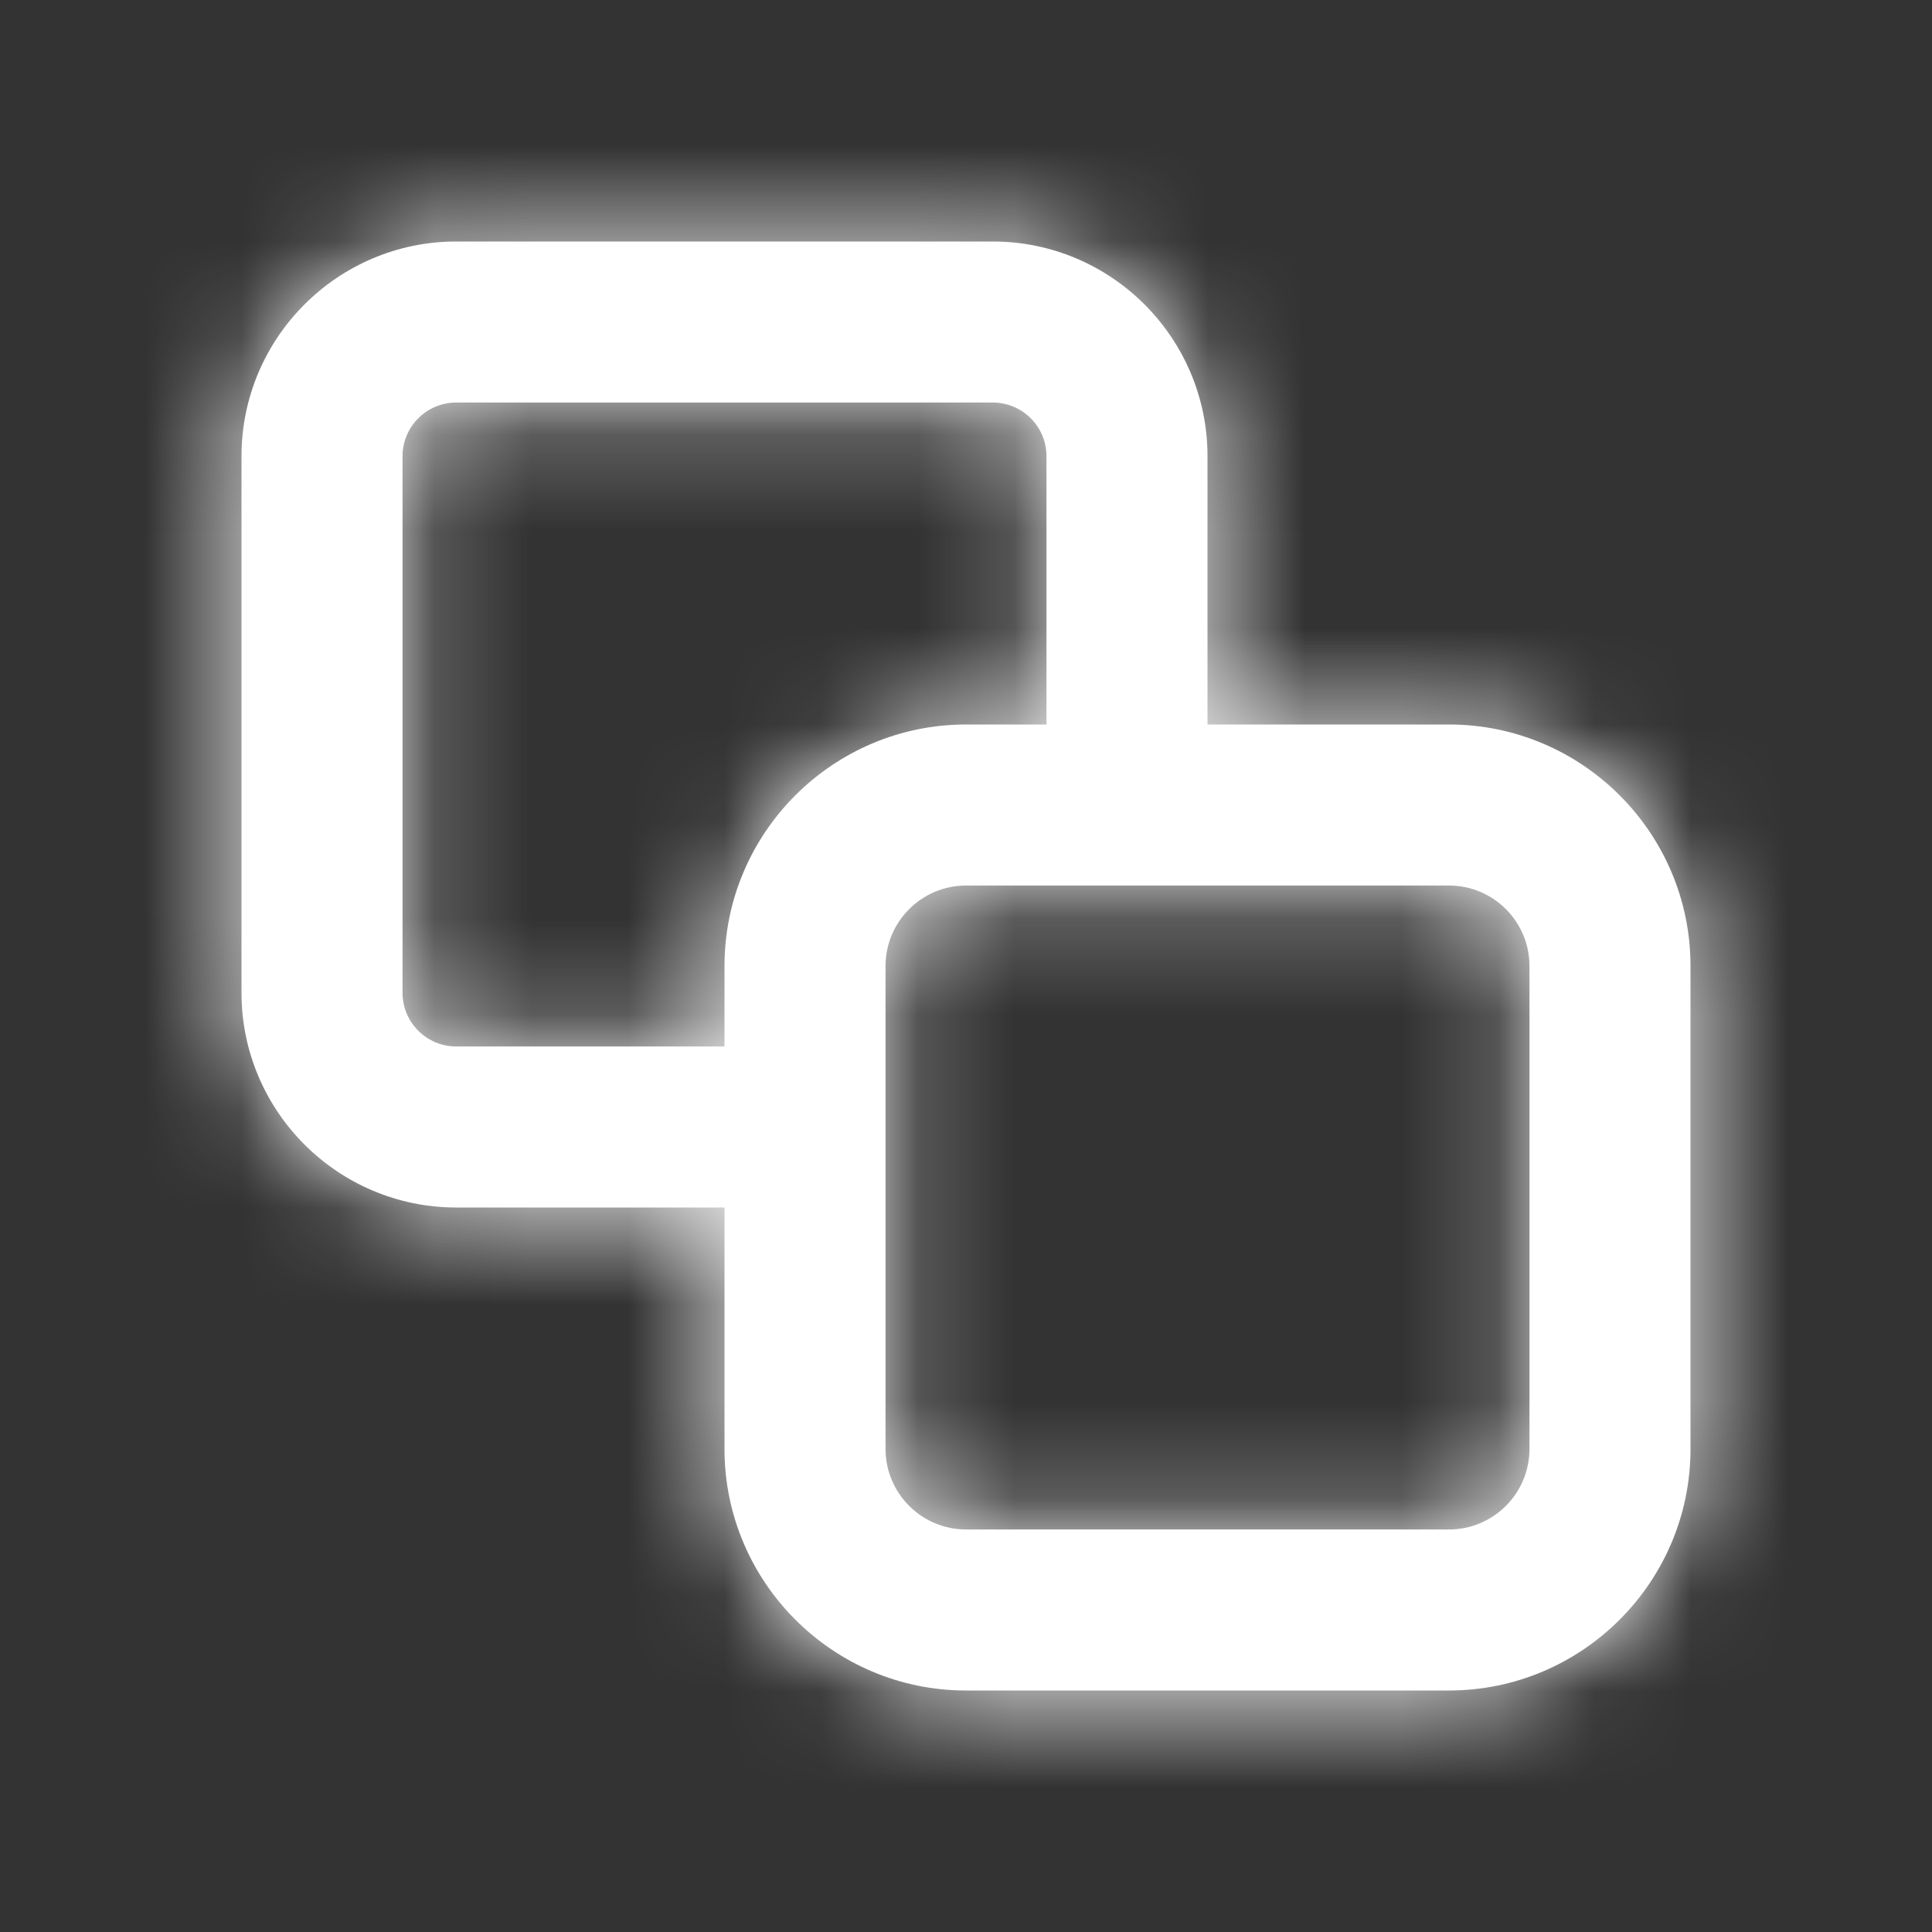 <svg width="20" height="20" viewBox="0 0 20 20" fill="none" xmlns="http://www.w3.org/2000/svg">
<rect x="0" y="0" width="20" height="20" fill="#333333" stroke="none"/>
<path fill-rule="evenodd" clip-rule="evenodd" d="M7.5 10.833V10C7.5 8.622 8.622 7.5 10 7.5H10.833V4.723C10.833 4.416 10.584 4.167 10.277 4.167H4.723C4.416 4.167 4.167 4.416 4.167 4.723V10.277C4.167 10.584 4.416 10.833 4.723 10.833H7.5ZM7.5 12.5H4.723C3.497 12.5 2.5 11.503 2.5 10.277V4.723C2.5 3.497 3.497 2.5 4.723 2.5H10.277C11.503 2.5 12.5 3.497 12.5 4.723V7.5H15C16.378 7.5 17.5 8.622 17.5 10V15C17.5 16.378 16.378 17.5 15 17.5H10C8.622 17.5 7.5 16.378 7.5 15V12.5ZM9.167 10C9.167 9.541 9.541 9.167 10 9.167H15C15.46 9.167 15.833 9.541 15.833 10V15C15.833 15.459 15.46 15.833 15 15.833H10C9.541 15.833 9.167 15.459 9.167 15V10Z" fill="white"/>
<mask id="mask0_983_31367" style="mask-type:luminance" maskUnits="userSpaceOnUse" x="2" y="2" width="16" height="16">
<path fill-rule="evenodd" clip-rule="evenodd" d="M7.5 10.833V10C7.5 8.622 8.622 7.5 10 7.5H10.833V4.723C10.833 4.416 10.584 4.167 10.277 4.167H4.723C4.416 4.167 4.167 4.416 4.167 4.723V10.277C4.167 10.584 4.416 10.833 4.723 10.833H7.5ZM7.5 12.5H4.723C3.497 12.5 2.5 11.503 2.5 10.277V4.723C2.5 3.497 3.497 2.5 4.723 2.5H10.277C11.503 2.5 12.5 3.497 12.5 4.723V7.5H15C16.378 7.5 17.5 8.622 17.5 10V15C17.5 16.378 16.378 17.5 15 17.5H10C8.622 17.5 7.5 16.378 7.5 15V12.5ZM9.167 10C9.167 9.541 9.541 9.167 10 9.167H15C15.46 9.167 15.833 9.541 15.833 10V15C15.833 15.459 15.46 15.833 15 15.833H10C9.541 15.833 9.167 15.459 9.167 15V10Z" fill="white"/>
</mask>
<g mask="url(#mask0_983_31367)">
<rect width="20" height="20" fill="white"/>
</g>
</svg>
